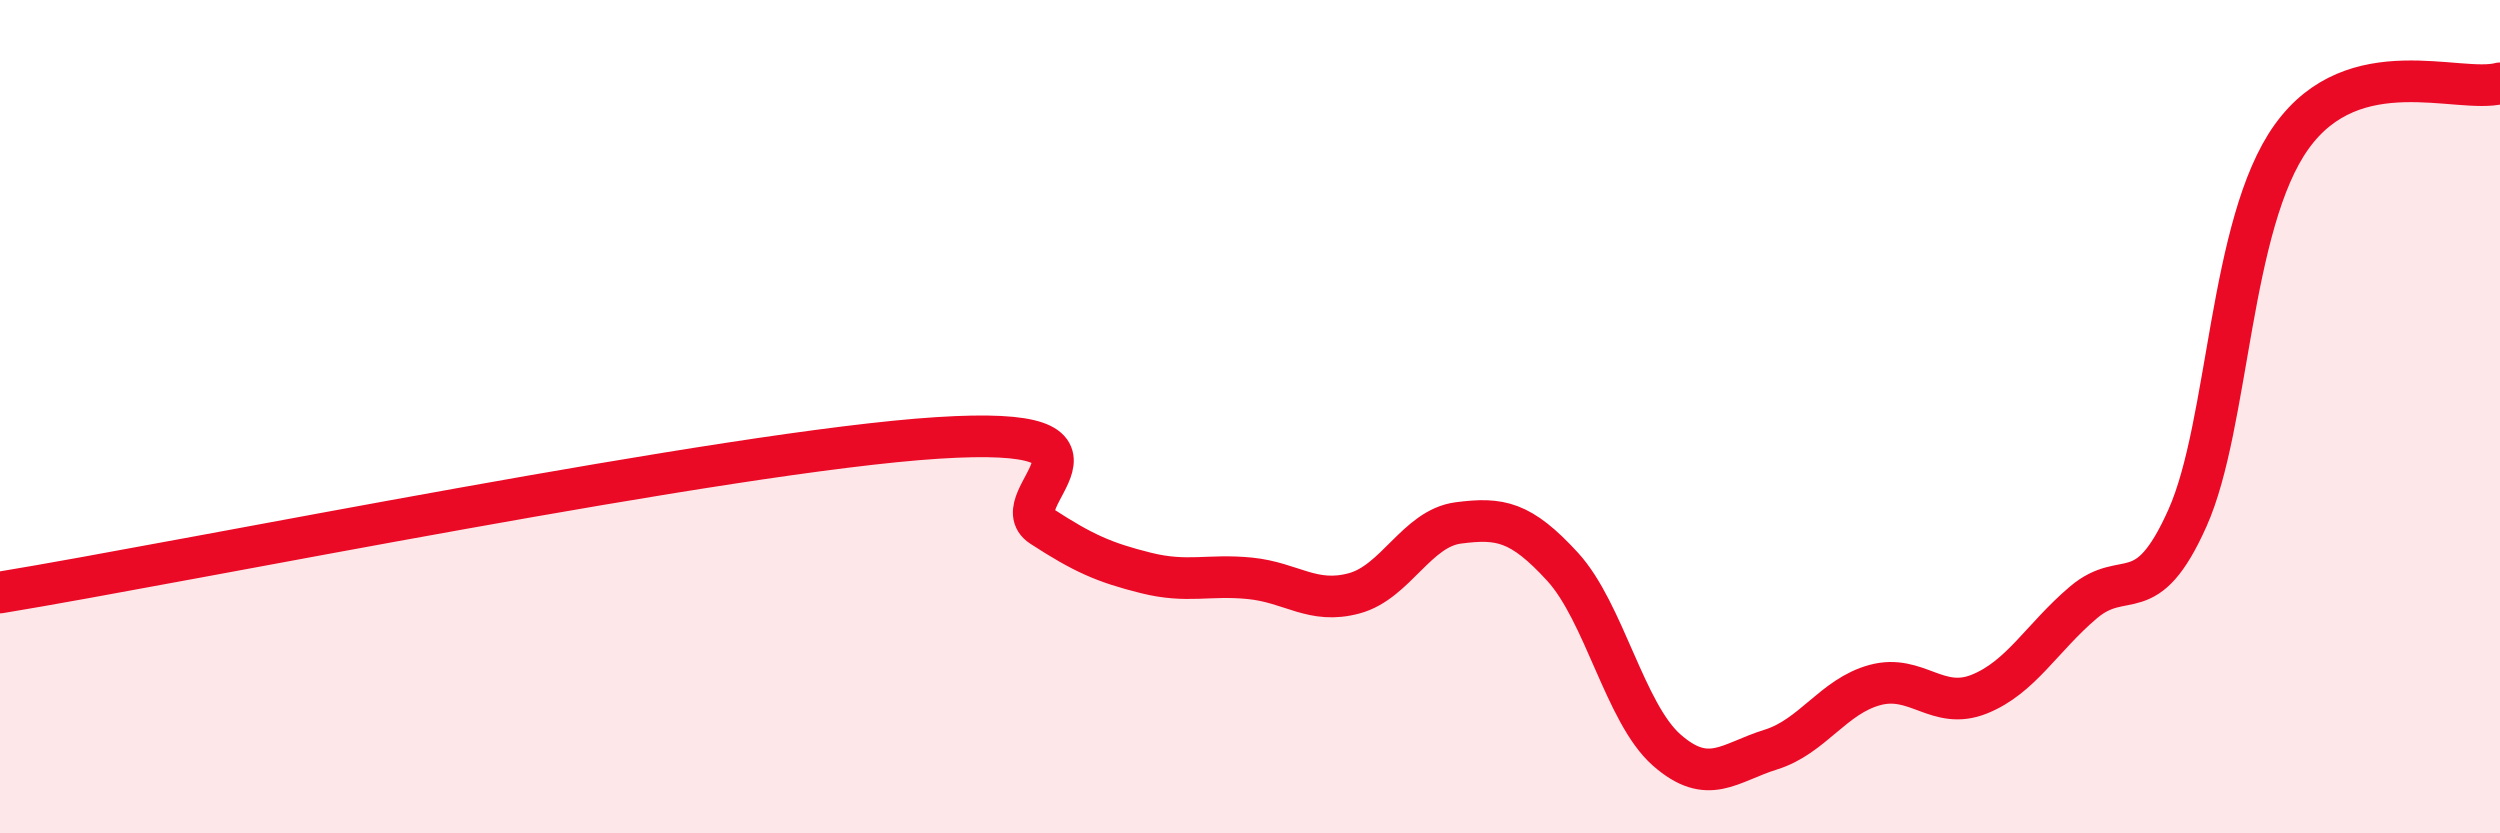 
    <svg width="60" height="20" viewBox="0 0 60 20" xmlns="http://www.w3.org/2000/svg">
      <path
        d="M 0,14.22 C 4.5,13.48 17.5,10.83 22.5,10.51 C 27.5,10.19 24,11.98 25,12.63 C 26,13.28 26.5,13.5 27.5,13.75 C 28.5,14 29,13.78 30,13.88 C 31,13.98 31.5,14.51 32.5,14.24 C 33.5,13.97 34,12.68 35,12.55 C 36,12.42 36.5,12.51 37.5,13.6 C 38.5,14.69 39,17.12 40,18 C 41,18.88 41.5,18.3 42.5,17.99 C 43.5,17.68 44,16.71 45,16.44 C 46,16.17 46.5,17.06 47.5,16.66 C 48.5,16.26 49,15.31 50,14.46 C 51,13.61 51.5,14.67 52.5,12.43 C 53.5,10.19 53.5,5.37 55,3.28 C 56.5,1.19 59,2.26 60,2L60 20L0 20Z"
        fill="#EB0A25"
        opacity="0.1"
        stroke-linecap="round"
        stroke-linejoin="round"
      />
      <path
        d="M 0,14.22 C 4.5,13.48 17.5,10.83 22.5,10.51 C 27.5,10.19 24,11.98 25,12.63 C 26,13.28 26.5,13.5 27.5,13.75 C 28.5,14 29,13.78 30,13.88 C 31,13.98 31.5,14.51 32.5,14.24 C 33.5,13.97 34,12.68 35,12.55 C 36,12.42 36.5,12.51 37.5,13.6 C 38.5,14.69 39,17.12 40,18 C 41,18.88 41.5,18.3 42.5,17.99 C 43.5,17.68 44,16.71 45,16.44 C 46,16.17 46.5,17.06 47.5,16.66 C 48.5,16.26 49,15.31 50,14.46 C 51,13.61 51.5,14.67 52.5,12.43 C 53.5,10.19 53.5,5.37 55,3.28 C 56.5,1.19 59,2.26 60,2"
        stroke="#EB0A25"
        stroke-width="1"
        fill="none"
        stroke-linecap="round"
        stroke-linejoin="round"
      />
    </svg>
  